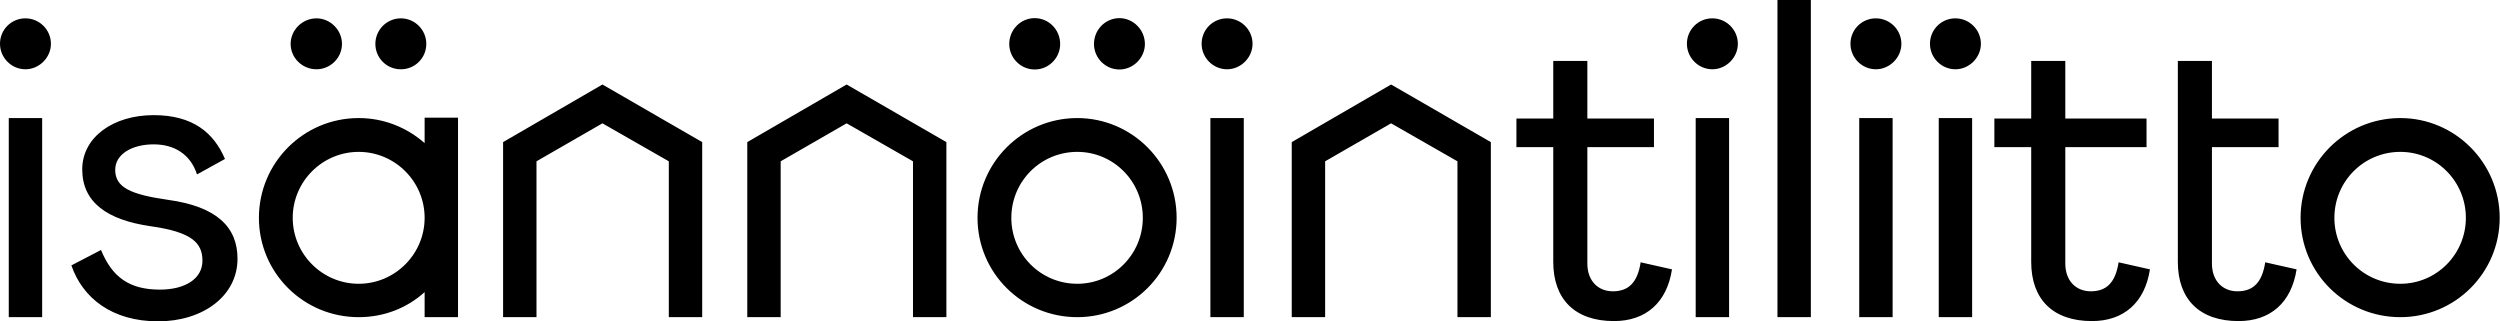 <?xml version="1.0" encoding="UTF-8"?> <svg xmlns="http://www.w3.org/2000/svg" width="778" height="100" viewBox="0 0 778 100" fill="none"><g clip-path="url(#clip0_61_3)"><path d="M613.728 36.74H603.336V98.702H613.728V36.74ZM588.983 36.74H578.591V98.702H588.983V36.74ZM538.091 36.74H527.699V98.702H538.091V36.74ZM387.065 36.74H376.674V98.702H387.065V36.74ZM13.12 36.74H2.728V98.702H13.12V36.74ZM15.848 13.634C15.848 9.217 12.21 5.71 7.924 5.71C6.882 5.703 5.848 5.904 4.884 6.299C3.919 6.695 3.043 7.279 2.306 8.016C1.569 8.753 0.985 9.629 0.59 10.594C0.194 11.558 -0.007 12.591 0 13.634C0 17.92 3.508 21.558 7.924 21.558C12.21 21.558 15.848 17.92 15.848 13.634ZM35.852 52.848C35.852 47.912 41.178 44.924 47.802 44.924C54.167 44.924 59.232 47.912 61.312 54.277L70.015 49.471C66.507 41.287 60.013 35.831 47.802 35.831C35.202 35.831 25.59 42.716 25.59 52.718C25.59 62.98 33.383 68.436 46.763 70.384C59.753 72.203 63 75.58 63 81.166C63 86.621 57.804 90.129 49.75 90.129C40.398 90.129 34.942 86.362 31.435 77.789L22.212 82.595C25.72 92.727 34.812 100 49.232 100C63 100 73.912 92.206 73.912 80.515C73.912 70.643 67.417 64.278 52.349 62.2C40.528 60.51 35.852 58.303 35.852 52.848ZM106.423 13.634C106.423 9.347 102.786 5.71 98.5 5.71C94.083 5.71 90.446 9.347 90.446 13.634C90.446 18.05 94.083 21.558 98.5 21.558C102.786 21.558 106.423 18.05 106.423 13.634ZM132.663 13.634C132.663 9.347 129.156 5.71 124.739 5.71C120.322 5.71 116.815 9.347 116.815 13.634C116.808 14.677 117.009 15.71 117.405 16.674C117.8 17.639 118.384 18.515 119.121 19.252C119.858 19.989 120.734 20.573 121.699 20.969C122.663 21.364 123.697 21.565 124.739 21.558C125.782 21.565 126.815 21.364 127.78 20.969C128.744 20.573 129.62 19.989 130.357 19.252C131.095 18.515 131.678 17.639 132.074 16.674C132.47 15.71 132.67 14.677 132.663 13.634ZM132.143 67.786C132.143 79.087 122.92 88.31 111.619 88.31C100.318 88.31 91.095 79.087 91.095 67.786C91.095 56.485 100.318 47.263 111.619 47.263C122.92 47.263 132.143 56.485 132.143 67.786ZM132.143 98.702H142.535V36.61H132.143V44.534C126.687 39.727 119.543 36.74 111.619 36.74C94.472 36.74 80.574 50.639 80.574 67.785C80.574 84.931 94.472 98.701 111.619 98.701C119.543 98.701 126.687 95.843 132.143 90.907V98.701V98.702ZM208.133 98.702H218.525V44.223L187.479 26.297L156.563 44.223V98.702H166.955V50.198L187.479 38.378L208.133 50.198V98.702ZM284.123 98.702H294.515V44.223L263.469 26.297L232.553 44.223V98.702H242.945V50.198L263.469 38.378L284.123 50.198V98.702ZM329.924 13.699C329.924 9.282 326.418 5.645 322.001 5.645C317.584 5.645 314.077 9.282 314.077 13.699C314.077 17.986 317.585 21.623 322.001 21.623C326.417 21.623 329.924 17.986 329.924 13.699ZM356.294 13.699C356.294 9.282 352.657 5.645 348.37 5.645C343.954 5.645 340.446 9.282 340.446 13.699C340.446 17.986 343.954 21.623 348.37 21.623C352.657 21.623 356.294 17.986 356.294 13.699ZM355.645 67.786C355.645 79.087 346.552 88.31 335.25 88.31C323.819 88.31 314.727 79.087 314.727 67.786C314.727 56.485 323.819 47.263 335.25 47.263C346.552 47.263 355.645 56.485 355.645 67.786ZM366.166 67.786C366.166 50.64 352.267 36.741 335.25 36.741C318.104 36.741 304.205 50.64 304.205 67.786C304.205 84.932 318.104 98.702 335.25 98.702C352.267 98.702 366.166 84.933 366.166 67.786ZM389.793 13.634C389.793 9.217 386.156 5.71 381.87 5.71C380.828 5.703 379.794 5.904 378.83 6.299C377.865 6.695 376.989 7.279 376.252 8.016C375.515 8.753 374.931 9.629 374.536 10.594C374.14 11.558 373.939 12.591 373.946 13.634C373.946 17.92 377.453 21.558 381.87 21.558C386.156 21.558 389.793 17.92 389.793 13.634ZM453.56 98.702H463.952V44.223L432.906 26.297L401.99 44.223V98.702H412.382V50.198L432.906 38.378L453.56 50.198V98.702ZM493.983 81.995V45.79H514.714V36.888H493.983V18.962H483.374V36.888H471.91V45.79H483.374V81.507C483.374 93.092 490.08 99.921 502.275 99.921C512.153 99.921 518.739 94.19 520.324 83.824L510.568 81.629C509.592 87.971 506.788 90.653 501.91 90.653C497.397 90.653 493.983 87.483 493.983 81.995ZM540.818 13.635C540.818 9.217 537.181 5.71 532.895 5.71C531.853 5.703 530.819 5.904 529.855 6.299C528.89 6.695 528.014 7.279 527.277 8.016C526.539 8.753 525.956 9.629 525.56 10.594C525.164 11.558 524.964 12.591 524.97 13.634C524.97 17.92 528.478 21.558 532.895 21.558C537.181 21.558 540.818 17.92 540.818 13.634V13.635ZM553.145 98.702H563.537V0H553.145V98.702ZM591.711 13.634C591.711 9.217 588.074 5.71 583.787 5.71C582.745 5.703 581.711 5.904 580.747 6.3C579.783 6.696 578.907 7.279 578.17 8.016C577.433 8.753 576.849 9.629 576.453 10.594C576.058 11.558 575.857 12.592 575.864 13.634C575.864 17.92 579.371 21.558 583.787 21.558C588.074 21.558 591.711 17.92 591.711 13.634ZM616.456 13.634C616.456 9.217 612.819 5.71 608.532 5.71C607.49 5.703 606.456 5.904 605.492 6.3C604.528 6.696 603.652 7.279 602.915 8.016C602.178 8.753 601.594 9.629 601.198 10.594C600.803 11.558 600.602 12.592 600.609 13.634C600.609 17.92 604.116 21.558 608.532 21.558C612.819 21.558 616.456 17.92 616.456 13.634ZM668.001 45.79V36.888H642.721V18.962H632.111V36.888H620.648V45.79H632.111V81.507C632.111 93.092 638.819 99.921 651.014 99.921C660.891 99.921 667.476 94.19 669.062 83.824L659.306 81.629C658.331 87.971 655.526 90.653 650.647 90.653C646.136 90.653 642.721 87.483 642.721 81.995V45.79H668.001ZM677.745 81.507C677.745 93.092 684.452 99.921 696.647 99.921C706.525 99.921 713.109 94.19 714.695 83.824L704.939 81.629C703.964 87.971 701.159 90.653 696.281 90.653C691.769 90.653 688.354 87.483 688.354 81.995V45.79H709.085V36.888H688.354V18.962H677.745V81.507ZM767.379 67.787C767.379 79.087 758.287 88.31 746.985 88.31C735.554 88.31 726.462 79.087 726.462 67.786C726.462 56.485 735.554 47.263 746.985 47.263C758.287 47.263 767.379 56.486 767.379 67.787ZM777.901 67.787C777.901 50.64 764.002 36.741 746.985 36.741C729.839 36.741 715.94 50.64 715.94 67.786C715.94 84.932 729.839 98.702 746.985 98.702C764.002 98.702 777.901 84.934 777.901 67.787Z" fill="black"></path></g><defs><clipPath id="clip0_61_3"><rect width="778" height="100" fill="white"></rect></clipPath></defs></svg> 
